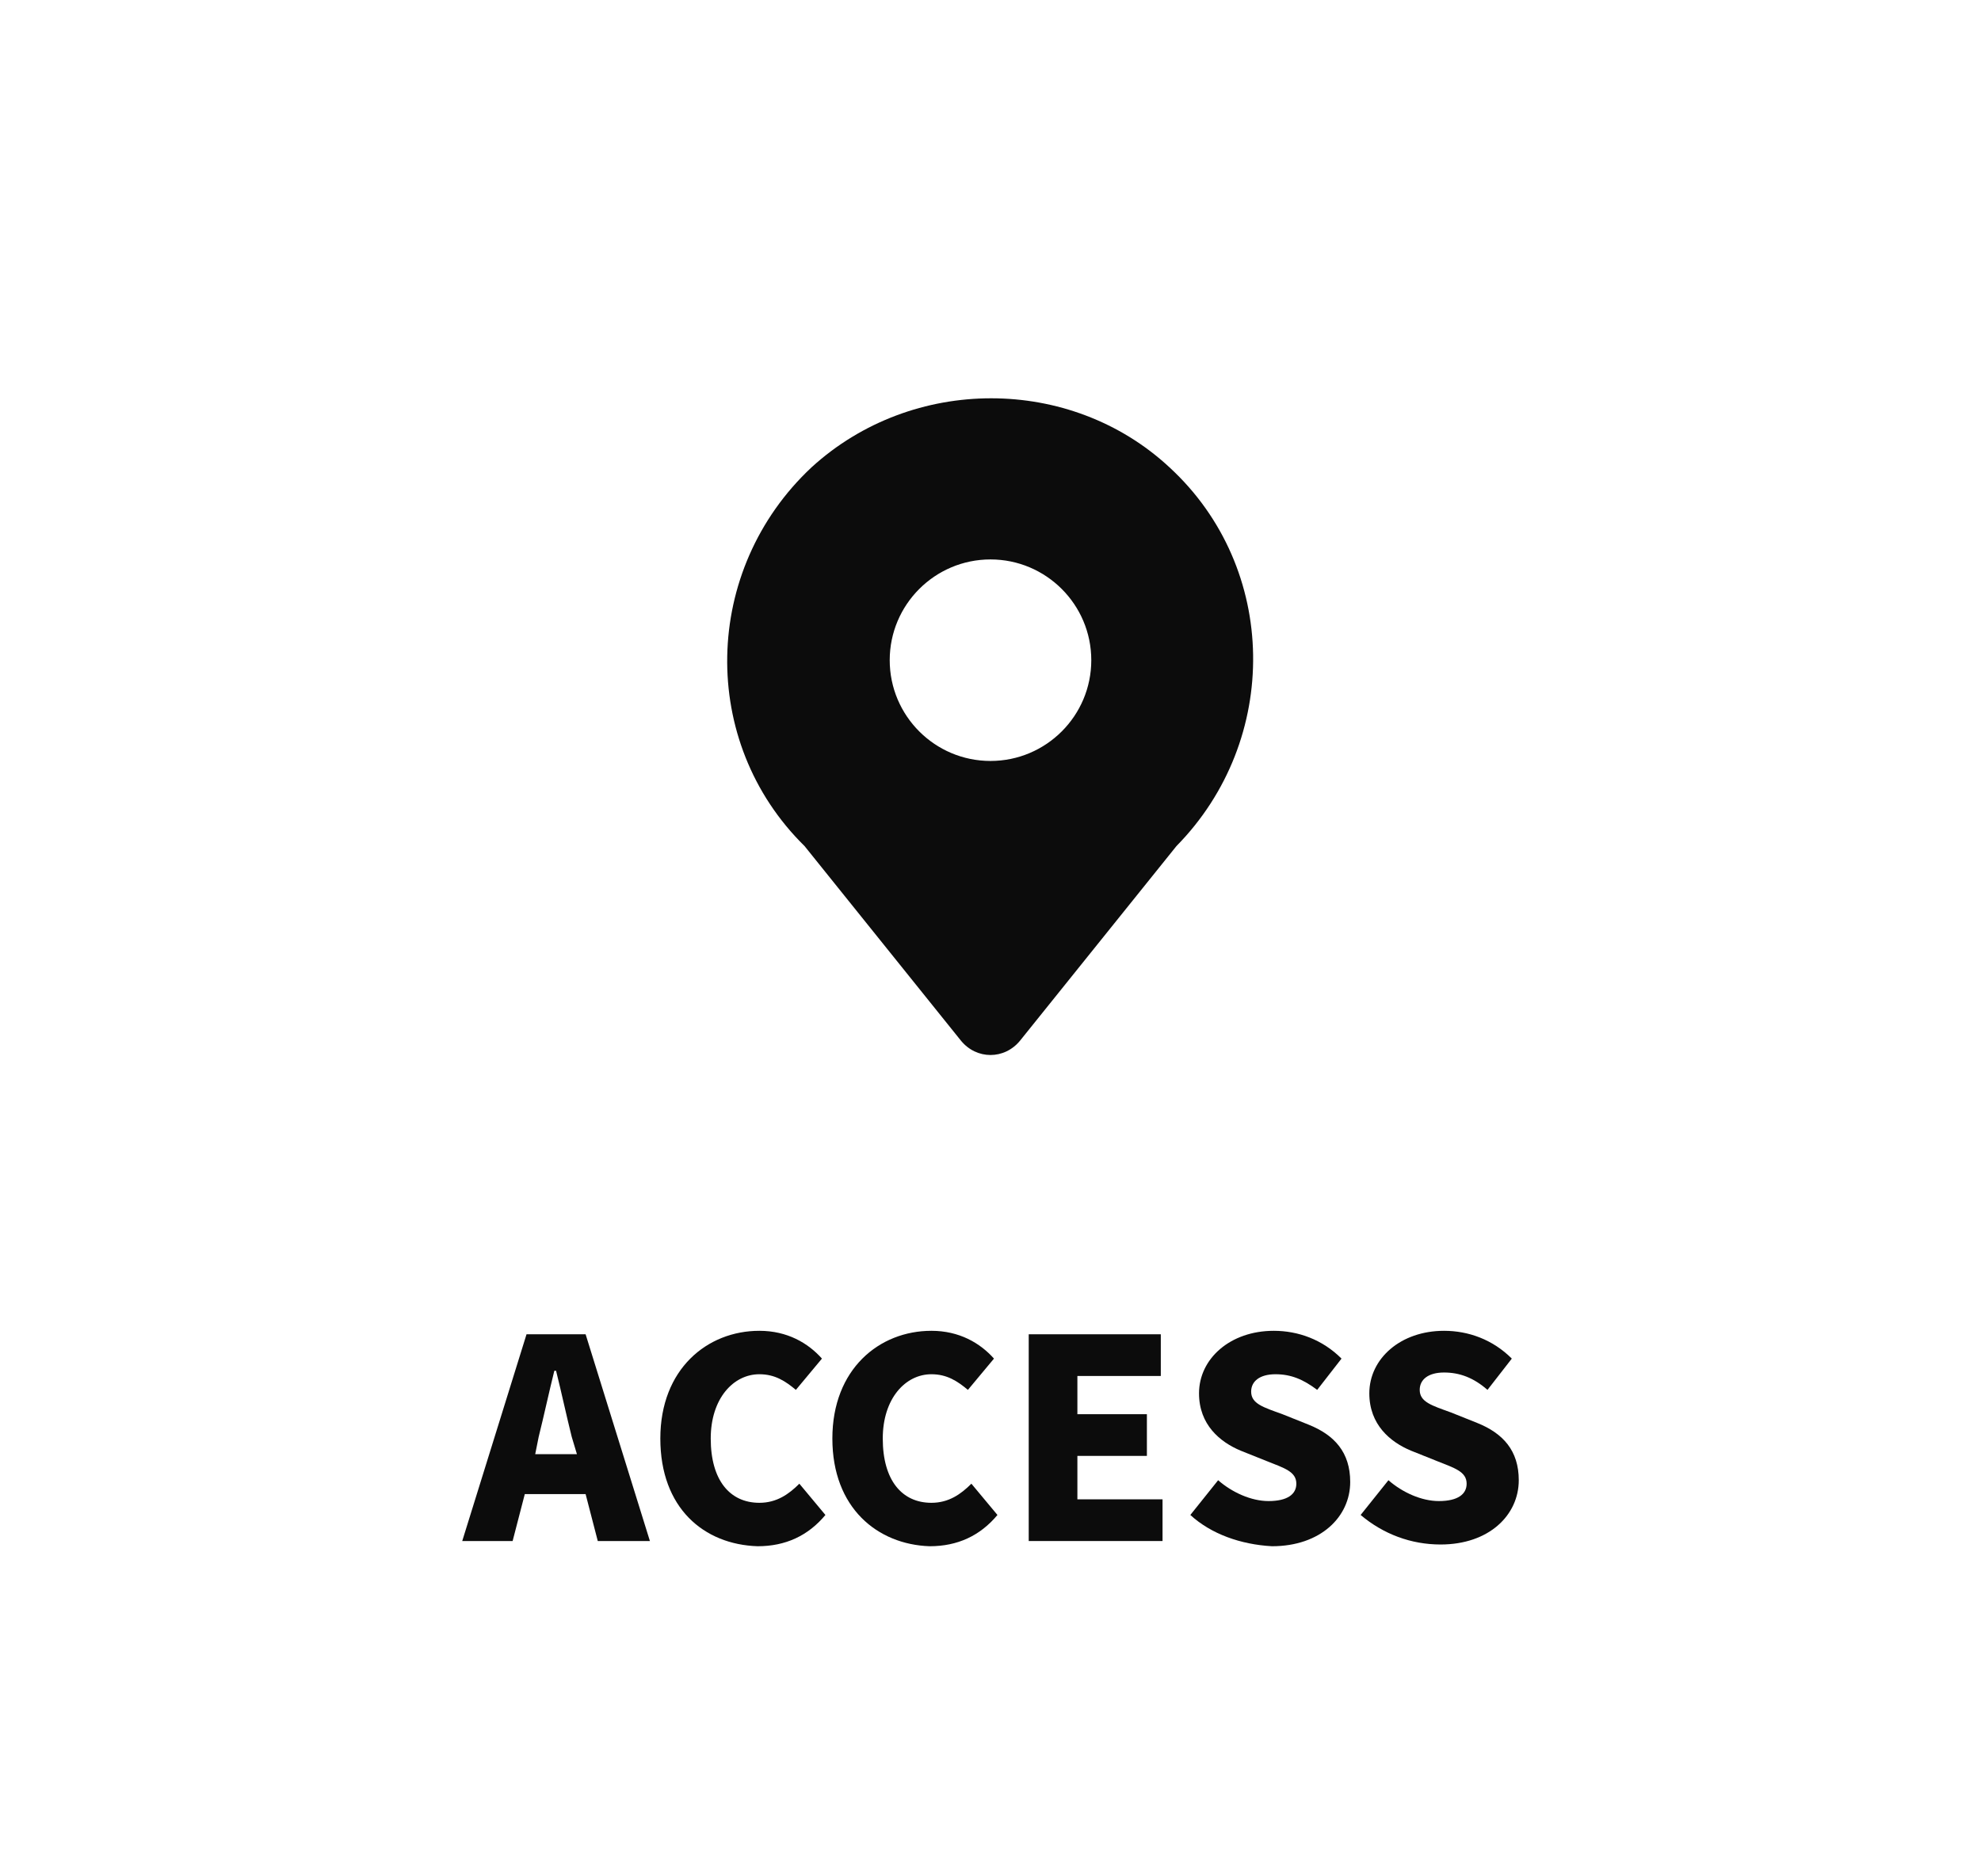 <?xml version="1.0" encoding="utf-8"?>
<!-- Generator: Adobe Illustrator 27.9.3, SVG Export Plug-In . SVG Version: 9.03 Build 53313)  -->
<svg version="1.1" id="レイヤー_1" xmlns="http://www.w3.org/2000/svg" xmlns:xlink="http://www.w3.org/1999/xlink" x="0px"
	 y="0px" viewBox="0 0 114 108" style="enable-background:new 0 0 114 108;" xml:space="preserve">
<style type="text/css">
	.st0{fill:none;}
	.st1{fill:#0C0C0C;}
</style>
<rect class="st0" width="114" height="108"/>
<g>
	<g>
		<path class="st1" d="M67.3,26.9c-5.7-5.3-14.8-5.3-20.6,0c-6.3,5.9-6.5,15.8-0.4,21.8l9,11.2c0.9,1.1,2.5,1.1,3.4,0l9-11.2
			C73.7,42.6,73.6,32.7,67.3,26.9z M57,43.8c-3.2,0-5.8-2.6-5.8-5.8s2.6-5.8,5.8-5.8s5.8,2.6,5.8,5.8S60.2,43.8,57,43.8z"/>
	</g>
	<g>
		<g>
			<path class="st1" d="M30.3,76.8h3.4l3.7,11.9h-3L33.7,86h-3.5l-0.7,2.7h-2.9L30.3,76.8z M30.8,83.7h2.4l-0.3-1
				c-0.3-1.2-0.6-2.6-0.9-3.8h-0.1c-0.3,1.2-0.6,2.6-0.9,3.8L30.8,83.7z"/>
			<path class="st1" d="M38,82.8c0-4,2.7-6.2,5.7-6.2c1.6,0,2.8,0.7,3.6,1.6L45.8,80c-0.6-0.5-1.2-0.9-2.1-0.9
				c-1.5,0-2.8,1.4-2.8,3.7c0,2.4,1.1,3.7,2.8,3.7c1,0,1.7-0.5,2.3-1.1l1.5,1.8c-1,1.2-2.3,1.8-3.9,1.8C40.5,88.9,38,86.8,38,82.8z"
				/>
			<path class="st1" d="M47.9,82.8c0-4,2.7-6.2,5.7-6.2c1.6,0,2.8,0.7,3.6,1.6L55.7,80c-0.6-0.5-1.2-0.9-2.1-0.9
				c-1.5,0-2.8,1.4-2.8,3.7c0,2.4,1.1,3.7,2.8,3.7c1,0,1.7-0.5,2.3-1.1l1.5,1.8c-1,1.2-2.3,1.8-3.9,1.8
				C50.5,88.9,47.9,86.8,47.9,82.8z"/>
			<path class="st1" d="M59.2,76.8h7.6v2.4H62v2.2h4v2.4h-4v2.5h4.9v2.4h-7.7V76.8z"/>
			<path class="st1" d="M68.5,87.2l1.6-2c0.8,0.7,1.9,1.2,2.9,1.2c1.1,0,1.6-0.4,1.6-1c0-0.7-0.7-0.9-1.7-1.3l-1.5-0.6
				C70.2,83,69,82,69,80.2c0-2,1.8-3.6,4.3-3.6c1.4,0,2.8,0.5,3.9,1.6L75.8,80c-0.8-0.6-1.5-0.9-2.4-0.9s-1.4,0.4-1.4,1
				c0,0.7,0.7,0.9,1.8,1.3l1.5,0.6c1.5,0.6,2.4,1.6,2.4,3.3c0,2-1.7,3.7-4.5,3.7C71.4,88.9,69.7,88.3,68.5,87.2z"/>
			<path class="st1" d="M78.3,87.2l1.6-2c0.8,0.7,1.9,1.2,2.9,1.2c1.1,0,1.6-0.4,1.6-1c0-0.7-0.7-0.9-1.7-1.3l-1.5-0.6
				C80,83,78.8,82,78.8,80.2c0-2,1.8-3.6,4.3-3.6c1.4,0,2.8,0.5,3.9,1.6L85.6,80c-0.8-0.7-1.6-1-2.5-1s-1.4,0.4-1.4,1
				c0,0.7,0.7,0.9,1.8,1.3l1.5,0.6c1.5,0.6,2.4,1.6,2.4,3.3c0,2-1.7,3.7-4.5,3.7C81.2,88.9,79.6,88.3,78.3,87.2z"/>
		</g>
	</g>
</g>
</svg>

